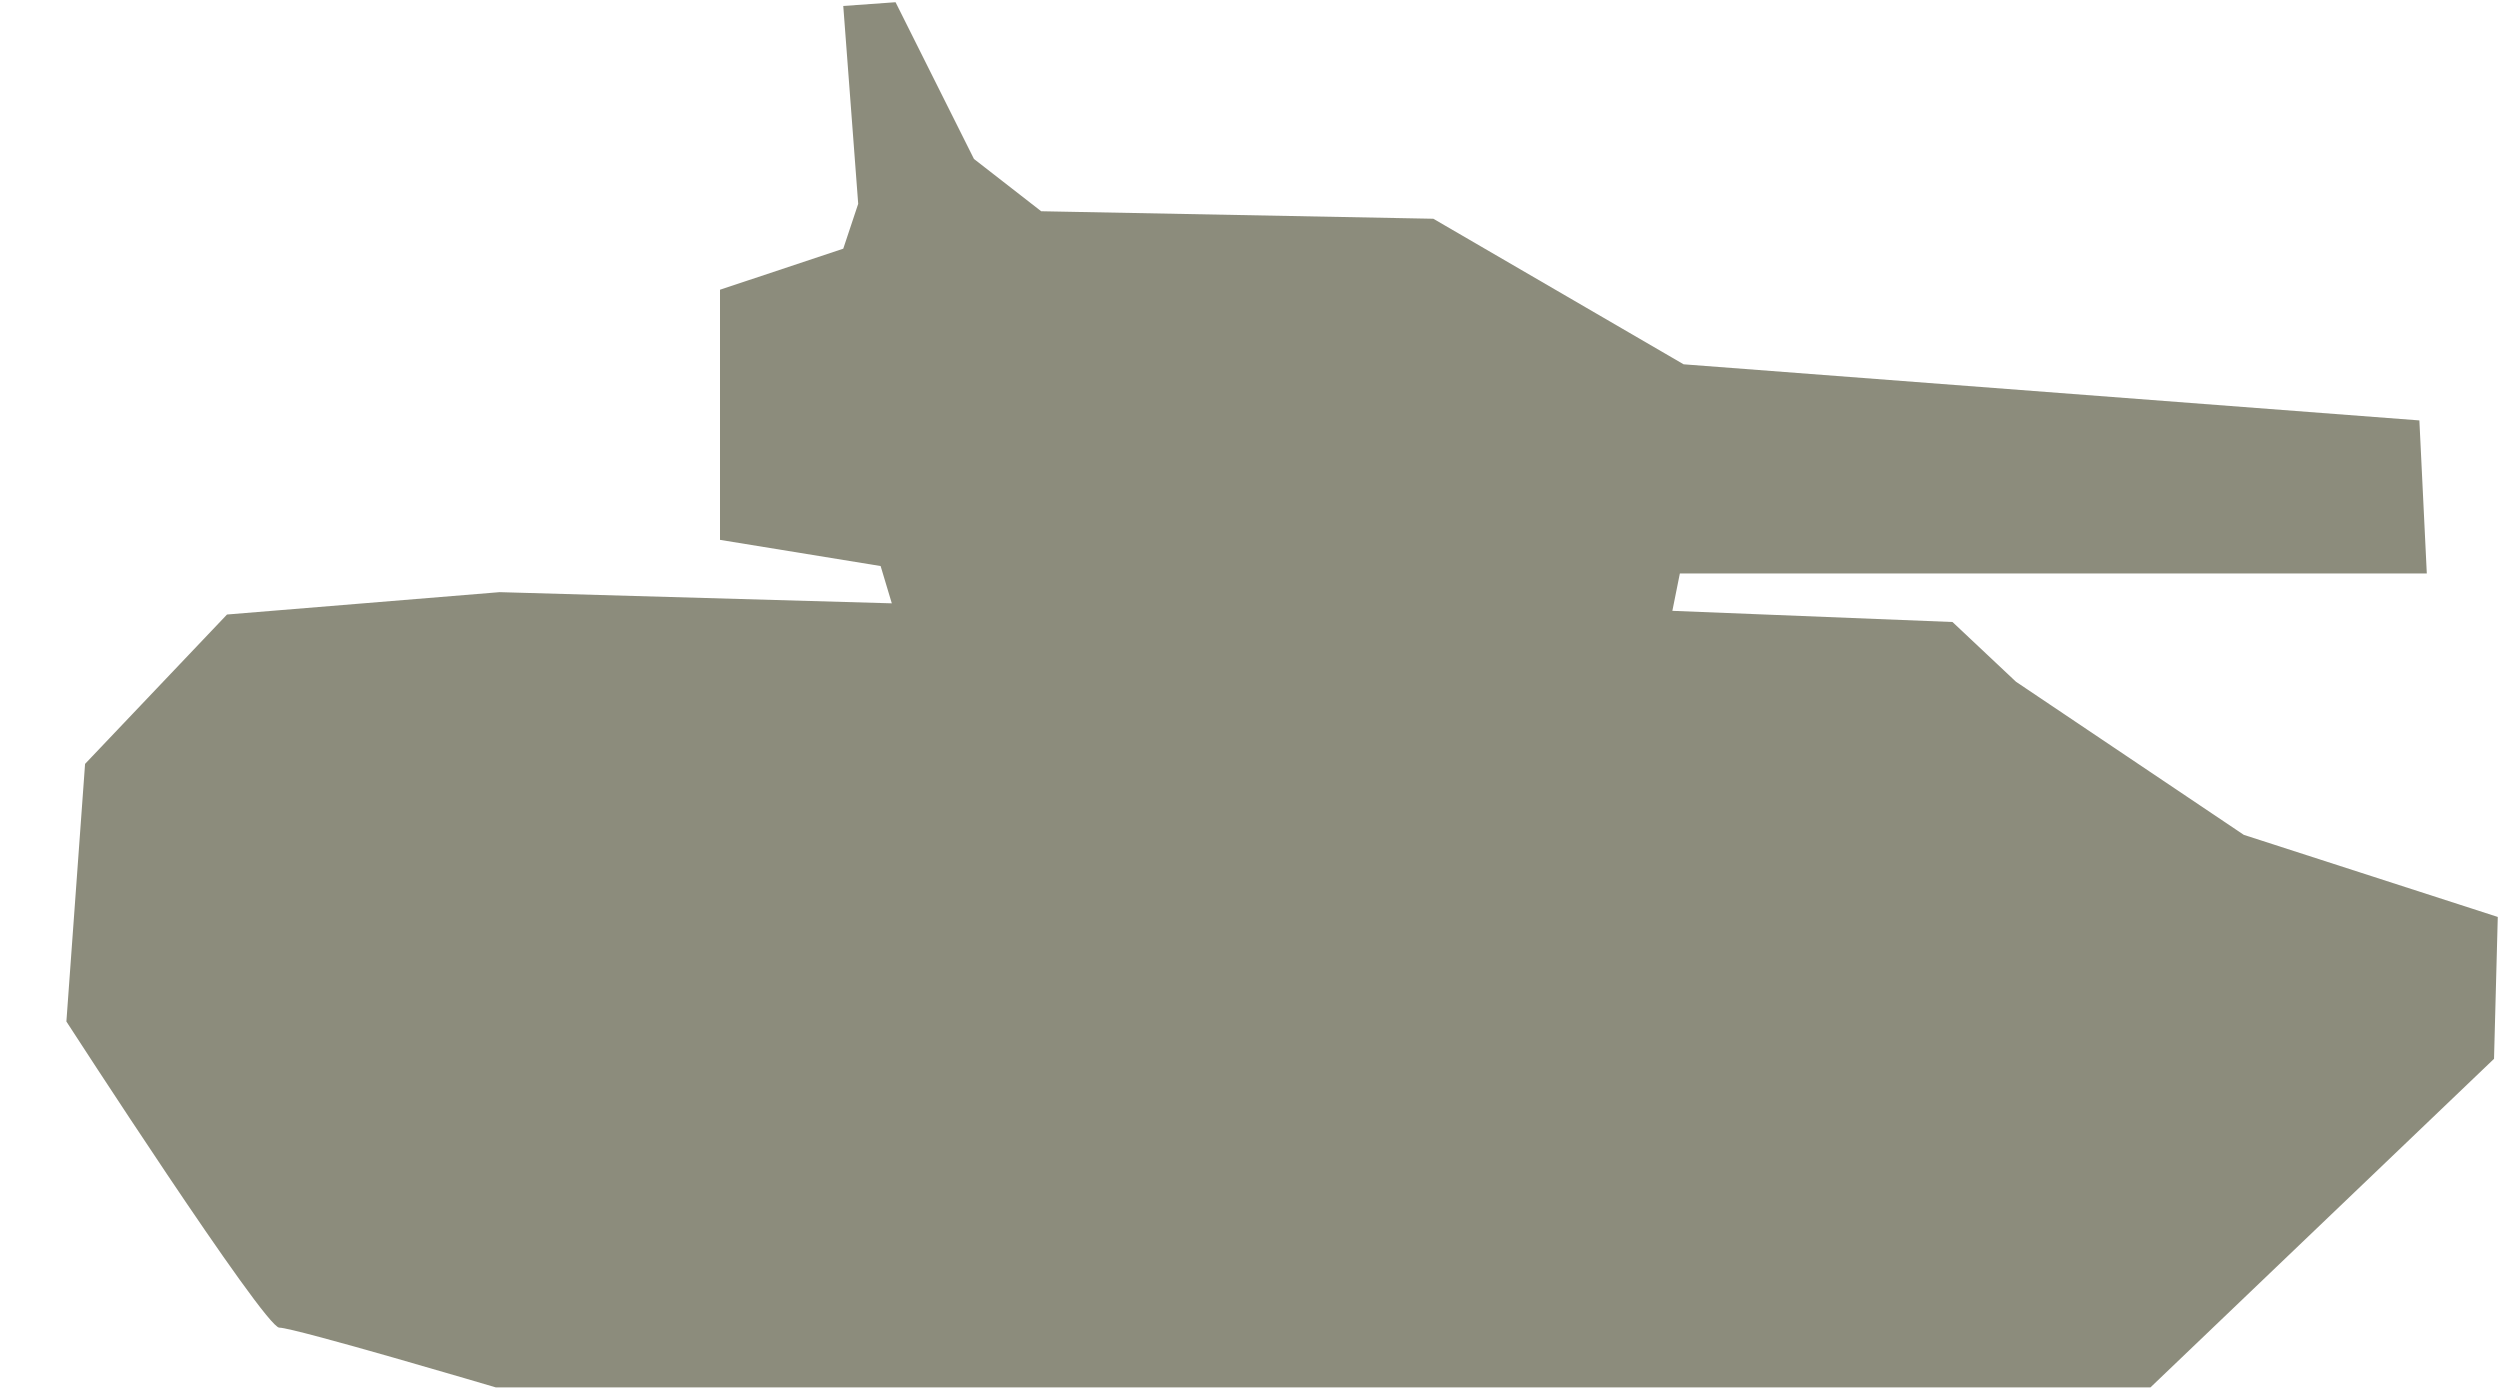 <svg xmlns="http://www.w3.org/2000/svg" xmlns:xlink="http://www.w3.org/1999/xlink" preserveAspectRatio="xMidYMid" width="36" height="20" viewBox="0 0 36 20">
  <defs>
    <style>
      .cls-1 {
        fill: #8c8c7c;
        fill-rule: evenodd;
      }
    </style>
  </defs>
  <path d="M7.141,19.979 L30.966,19.979 L35.914,15.247 L35.968,13.204 L32.311,12.022 L29.030,9.817 L28.116,8.957 L24.082,8.796 L24.190,8.258 L34.946,8.258 L34.839,6.054 L24.244,5.246 L20.640,3.150 L14.993,3.042 L14.025,2.289 L12.896,0.032 L12.143,0.086 L12.358,2.935 L12.143,3.581 L10.368,4.172 L10.368,7.774 L12.681,8.151 L12.842,8.688 L7.195,8.527 L3.269,8.849 L1.225,11.000 L0.956,14.710 C0.956,14.710 3.807,19.118 4.022,19.118 C4.237,19.118 7.141,19.979 7.141,19.979 Z" class="cls-1"/>
</svg>
